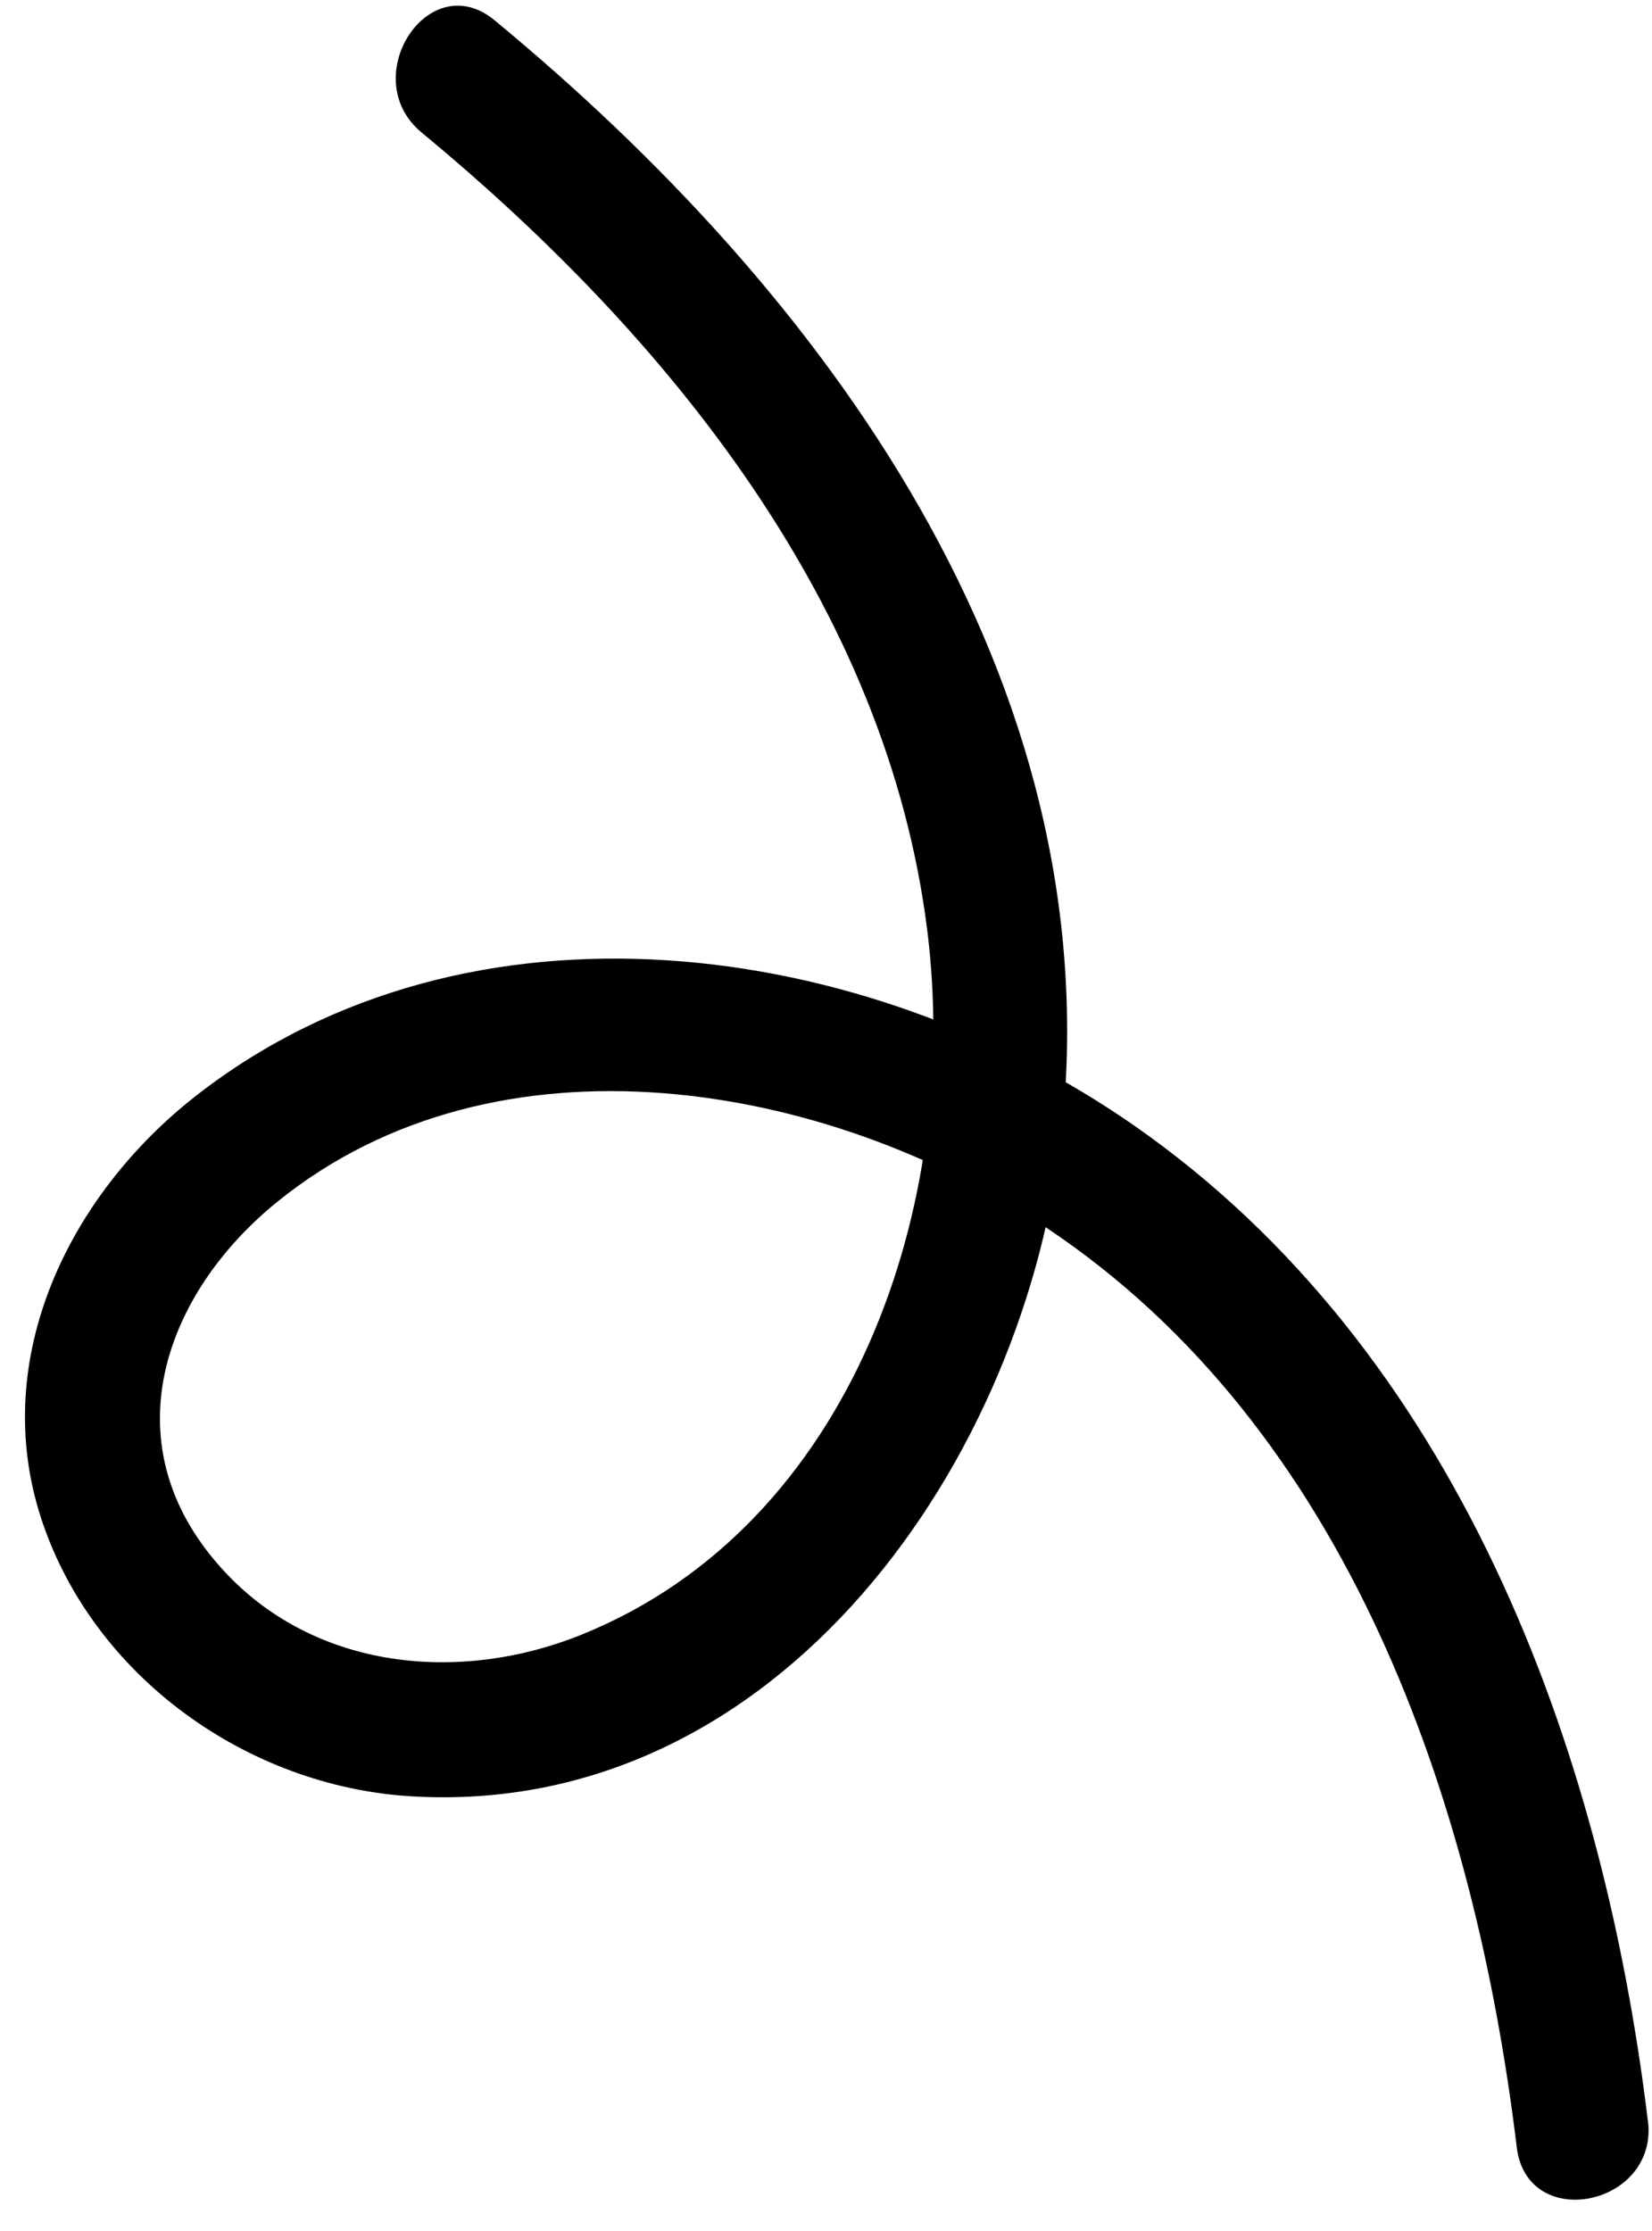 <svg xmlns="http://www.w3.org/2000/svg" width="40" height="54" viewBox="0 0 40 54" fill="none"><path d="M39.9 51.337C38.799 42.236 35.259 32.675 27.461 27.243C20.93 22.694 11.369 21.369 4.763 26.509C1.68 28.909 -0.271 32.874 0.997 36.753C2.248 40.575 5.991 43.246 9.966 43.479C18.878 44.008 24.885 35.3 25.716 27.318C26.847 16.411 19.971 7.09 11.974 0.49C10.372 -0.832 8.617 1.891 10.21 3.209C16.153 8.117 21.47 14.644 22.453 22.528C23.272 29.107 20.667 36.897 14.096 39.56C10.915 40.849 7.143 40.356 4.983 37.499C2.776 34.583 4.119 31.18 6.729 29.077C12.051 24.785 20.011 26.175 25.313 29.701C32.652 34.579 35.714 43.614 36.725 51.973C36.975 54.047 40.15 53.398 39.903 51.34L39.9 51.337Z" fill="black"></path></svg>